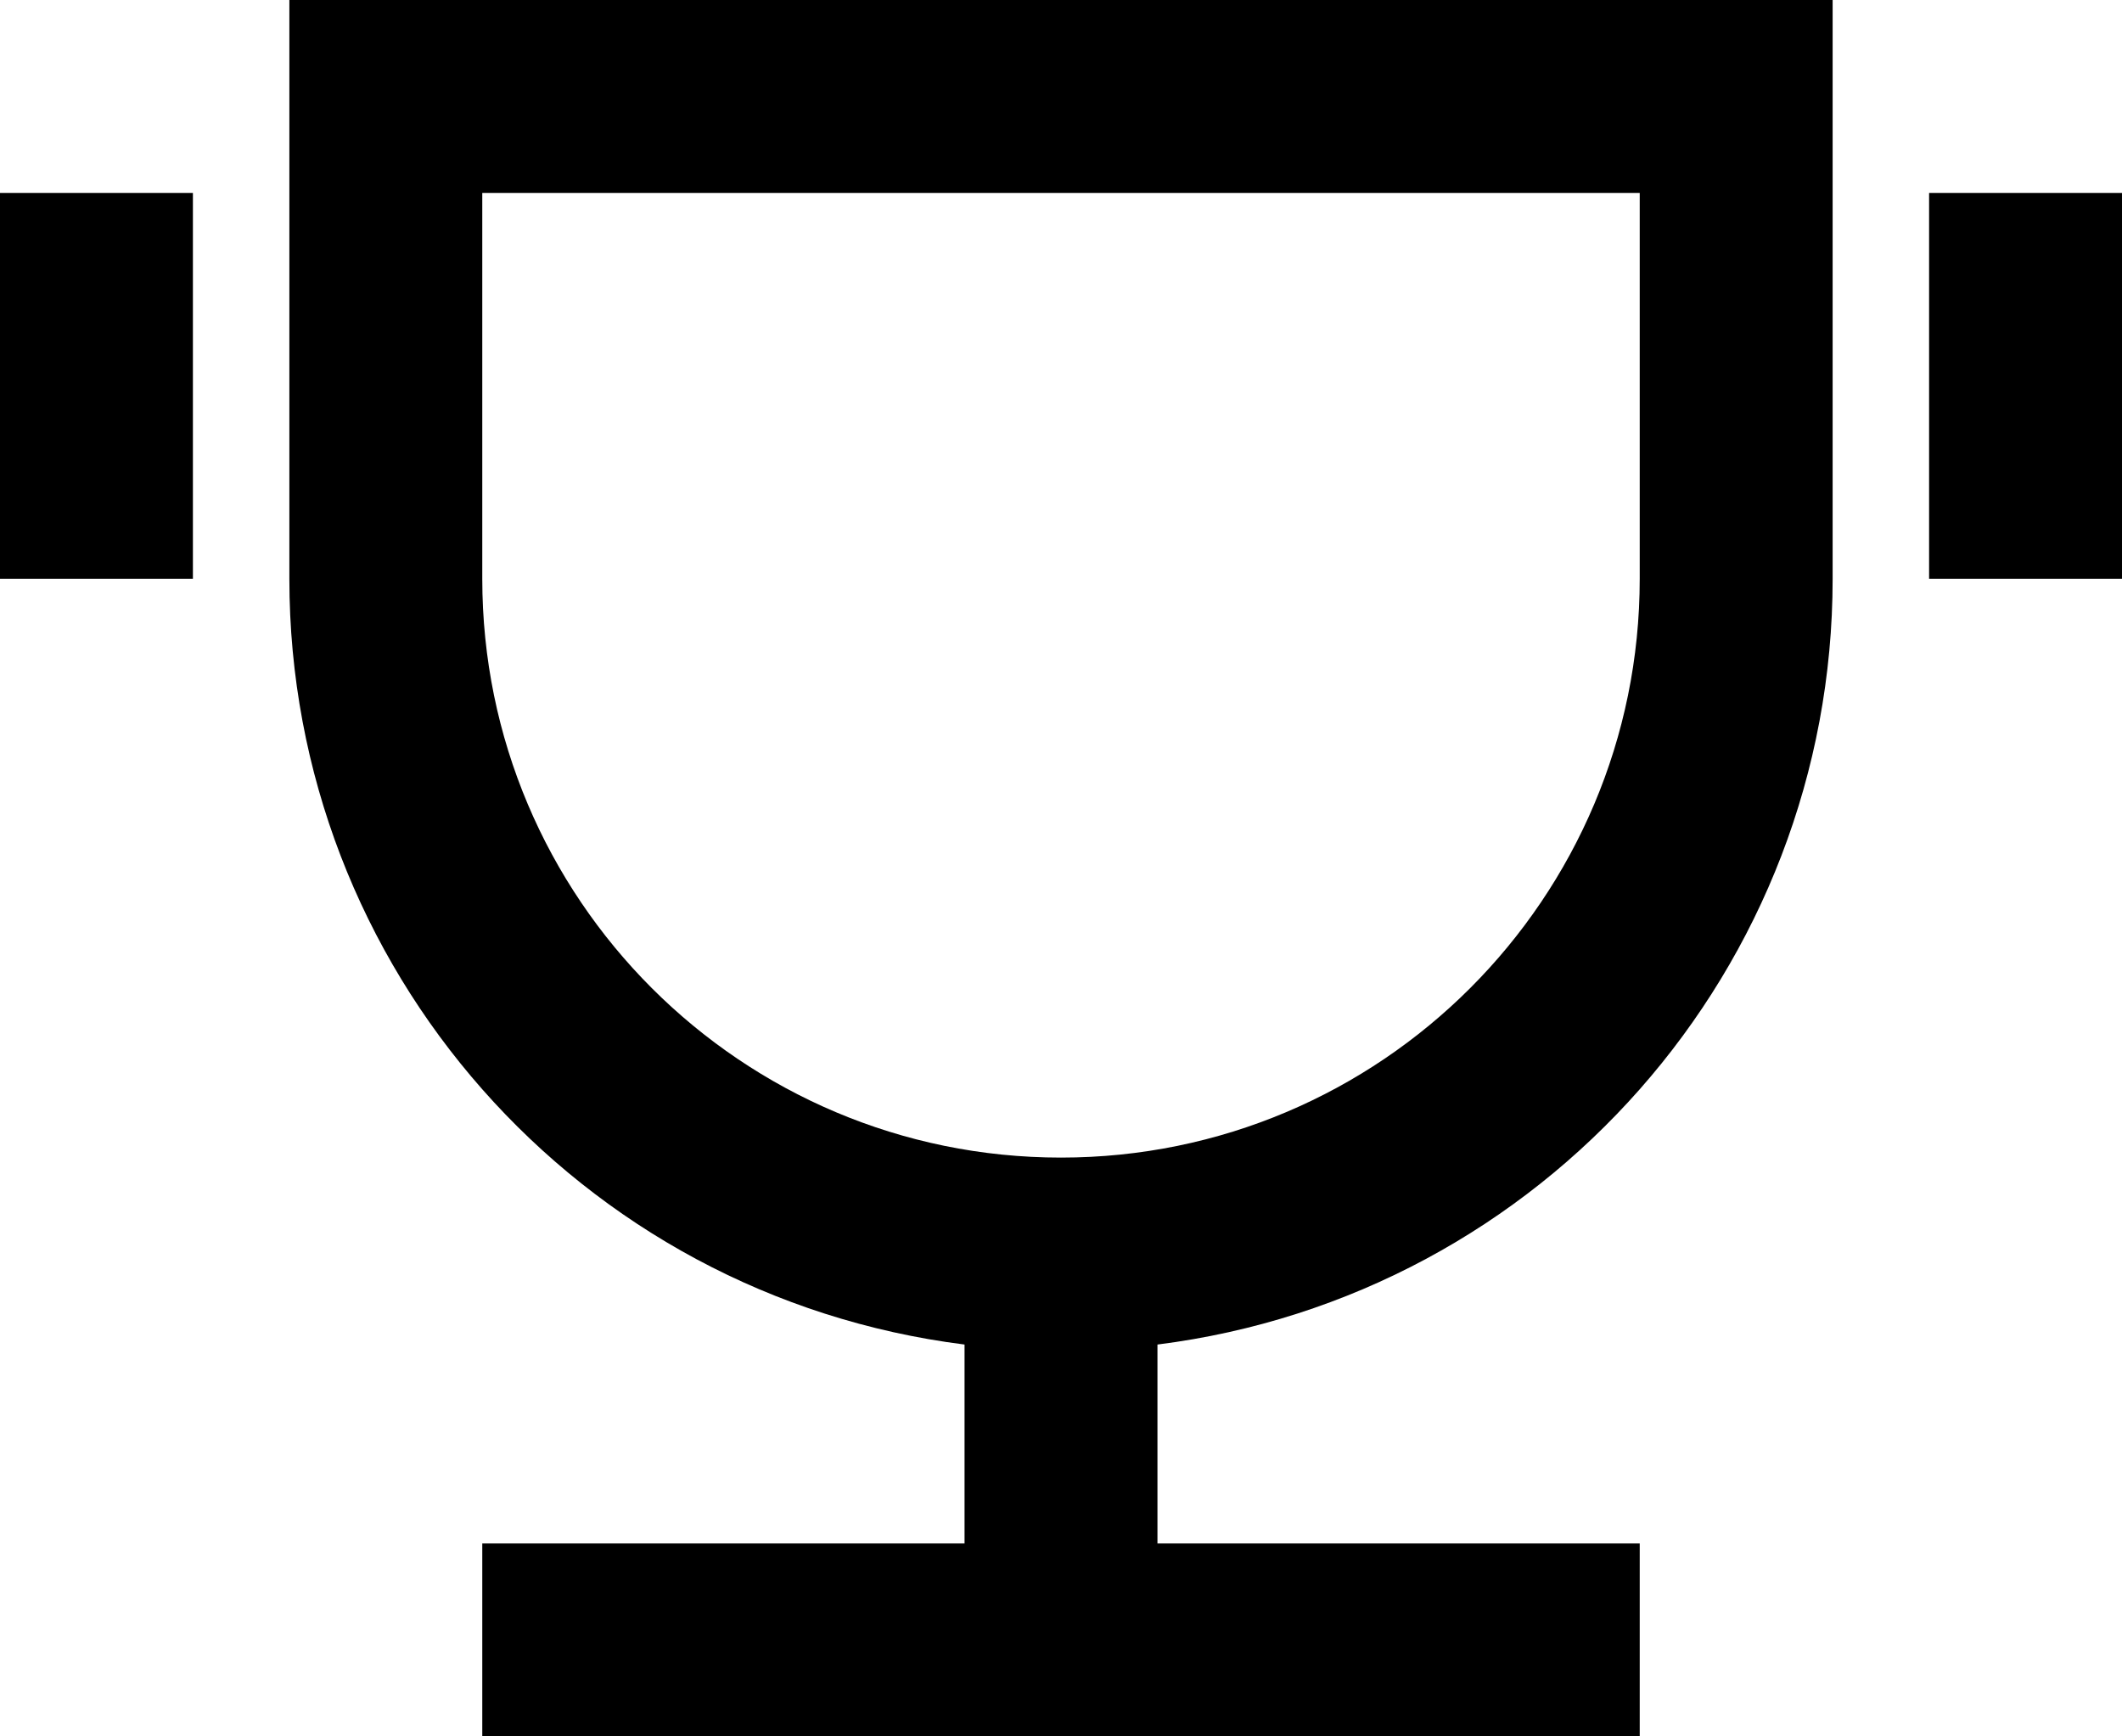 <svg width="22" height="18" viewBox="0 0 22 18" fill="none" xmlns="http://www.w3.org/2000/svg">
    <path fill-rule="evenodd" clip-rule="evenodd" d="M12 16V13.938C16 13.434 19 10.032 19 6V0H3V6C3 10.032 6 13.434 10 13.938V16H5V18H17V16H12ZM5 6V2H17V6C17 9.314 14.314 12 11 12C7.686 12 5 9.314 5 6ZM0 2H2V6H0V2ZM22 2H20V6H22V2Z" fill="#000000"/>
</svg>
